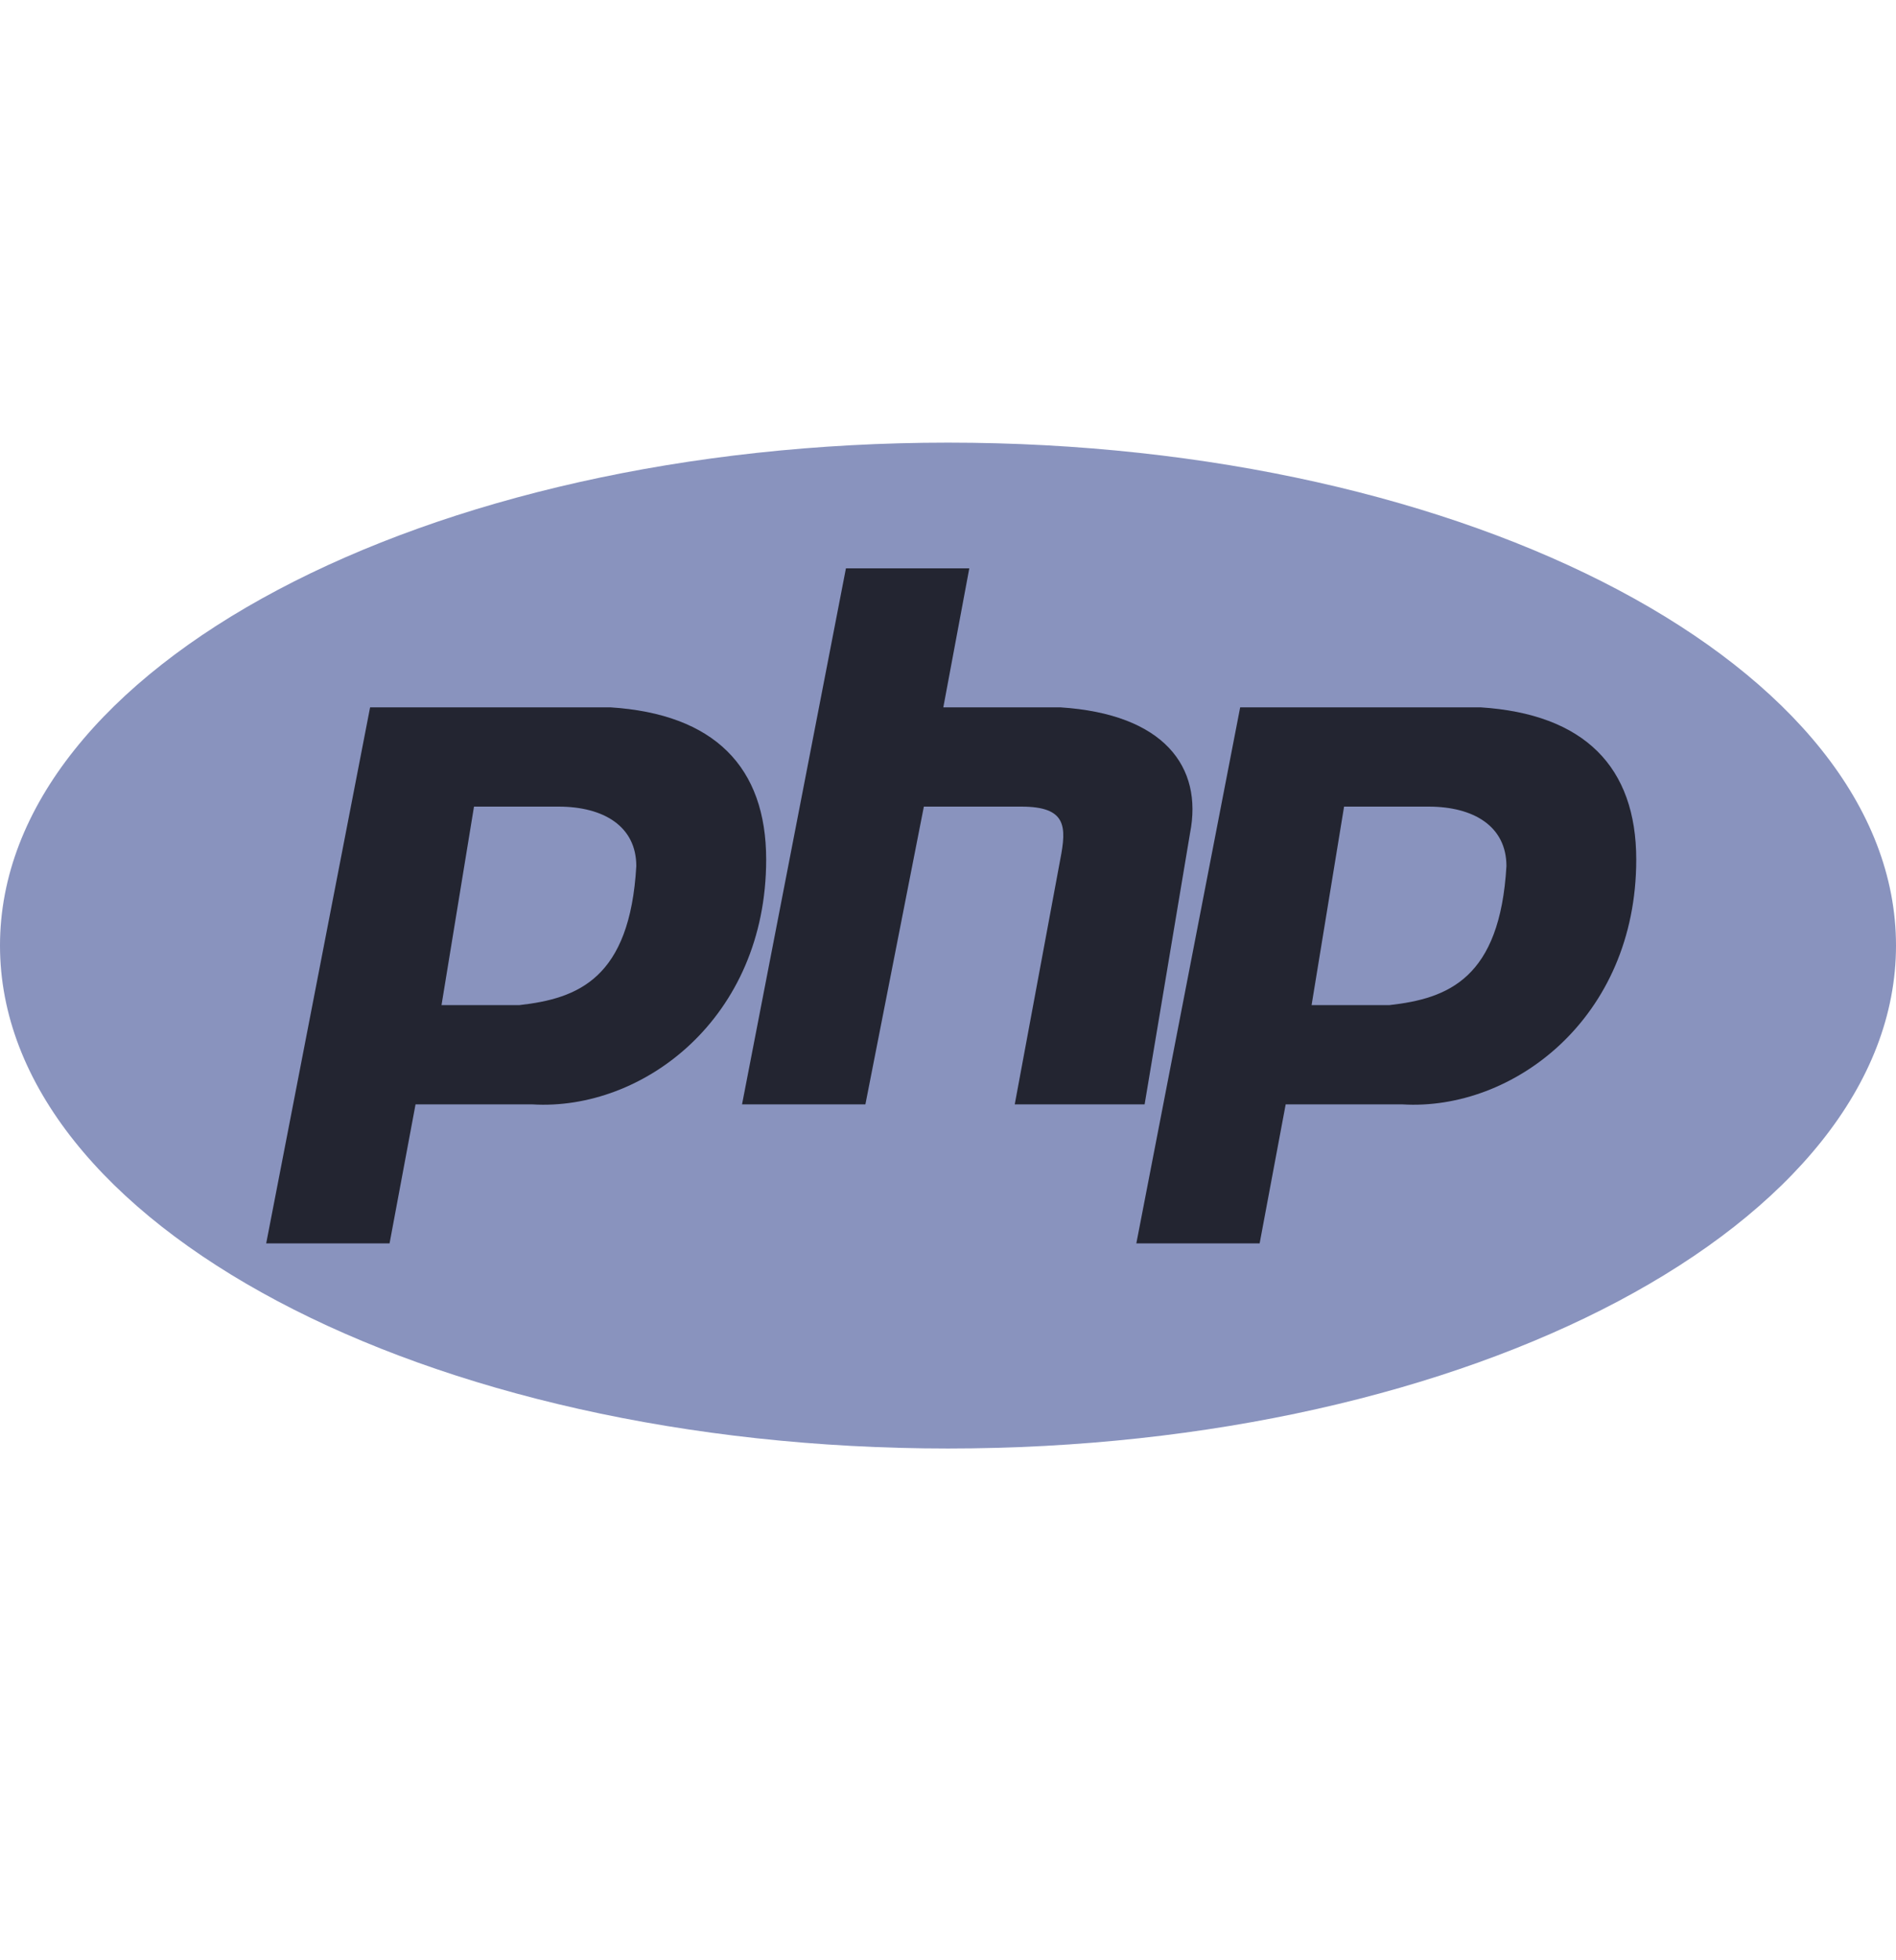 <svg width="30" height="31" viewBox="0 0 30 31" fill="none" xmlns="http://www.w3.org/2000/svg">
<path d="M15 22.907C23.284 22.907 30 19.346 30 14.953C30 10.561 23.284 7 15 7C6.716 7 0 10.561 0 14.953C0 19.346 6.716 22.907 15 22.907Z" fill="#8993BE"/>
<path fill-rule="evenodd" clip-rule="evenodd" d="M4.212 19.663L5.856 11.186H9.657C11.301 11.291 12.123 12.128 12.123 13.593C12.123 16.105 10.171 17.57 8.425 17.465H6.575L6.164 19.663H4.212ZM6.986 15.895L7.5 12.756H8.836C9.555 12.756 10.068 13.07 10.068 13.697C9.966 15.477 9.144 15.791 8.219 15.895H6.986H6.986ZM11.741 17.465L13.385 8.988H15.337L14.926 11.186H16.775C18.419 11.291 19.036 12.128 18.83 13.174L18.111 17.465H16.056L16.776 13.593C16.878 13.07 16.878 12.756 16.159 12.756H14.618L13.693 17.465H11.741ZM17.98 19.663L19.623 11.186H23.425C25.069 11.291 25.89 12.128 25.89 13.593C25.89 16.105 23.938 17.57 22.192 17.465H20.343L19.931 19.663H17.98ZM20.753 15.895L21.267 12.756H22.603C23.322 12.756 23.836 13.07 23.836 13.697C23.733 15.477 22.911 15.791 21.986 15.895H20.753H20.753Z" fill="#232531"/>
</svg>
